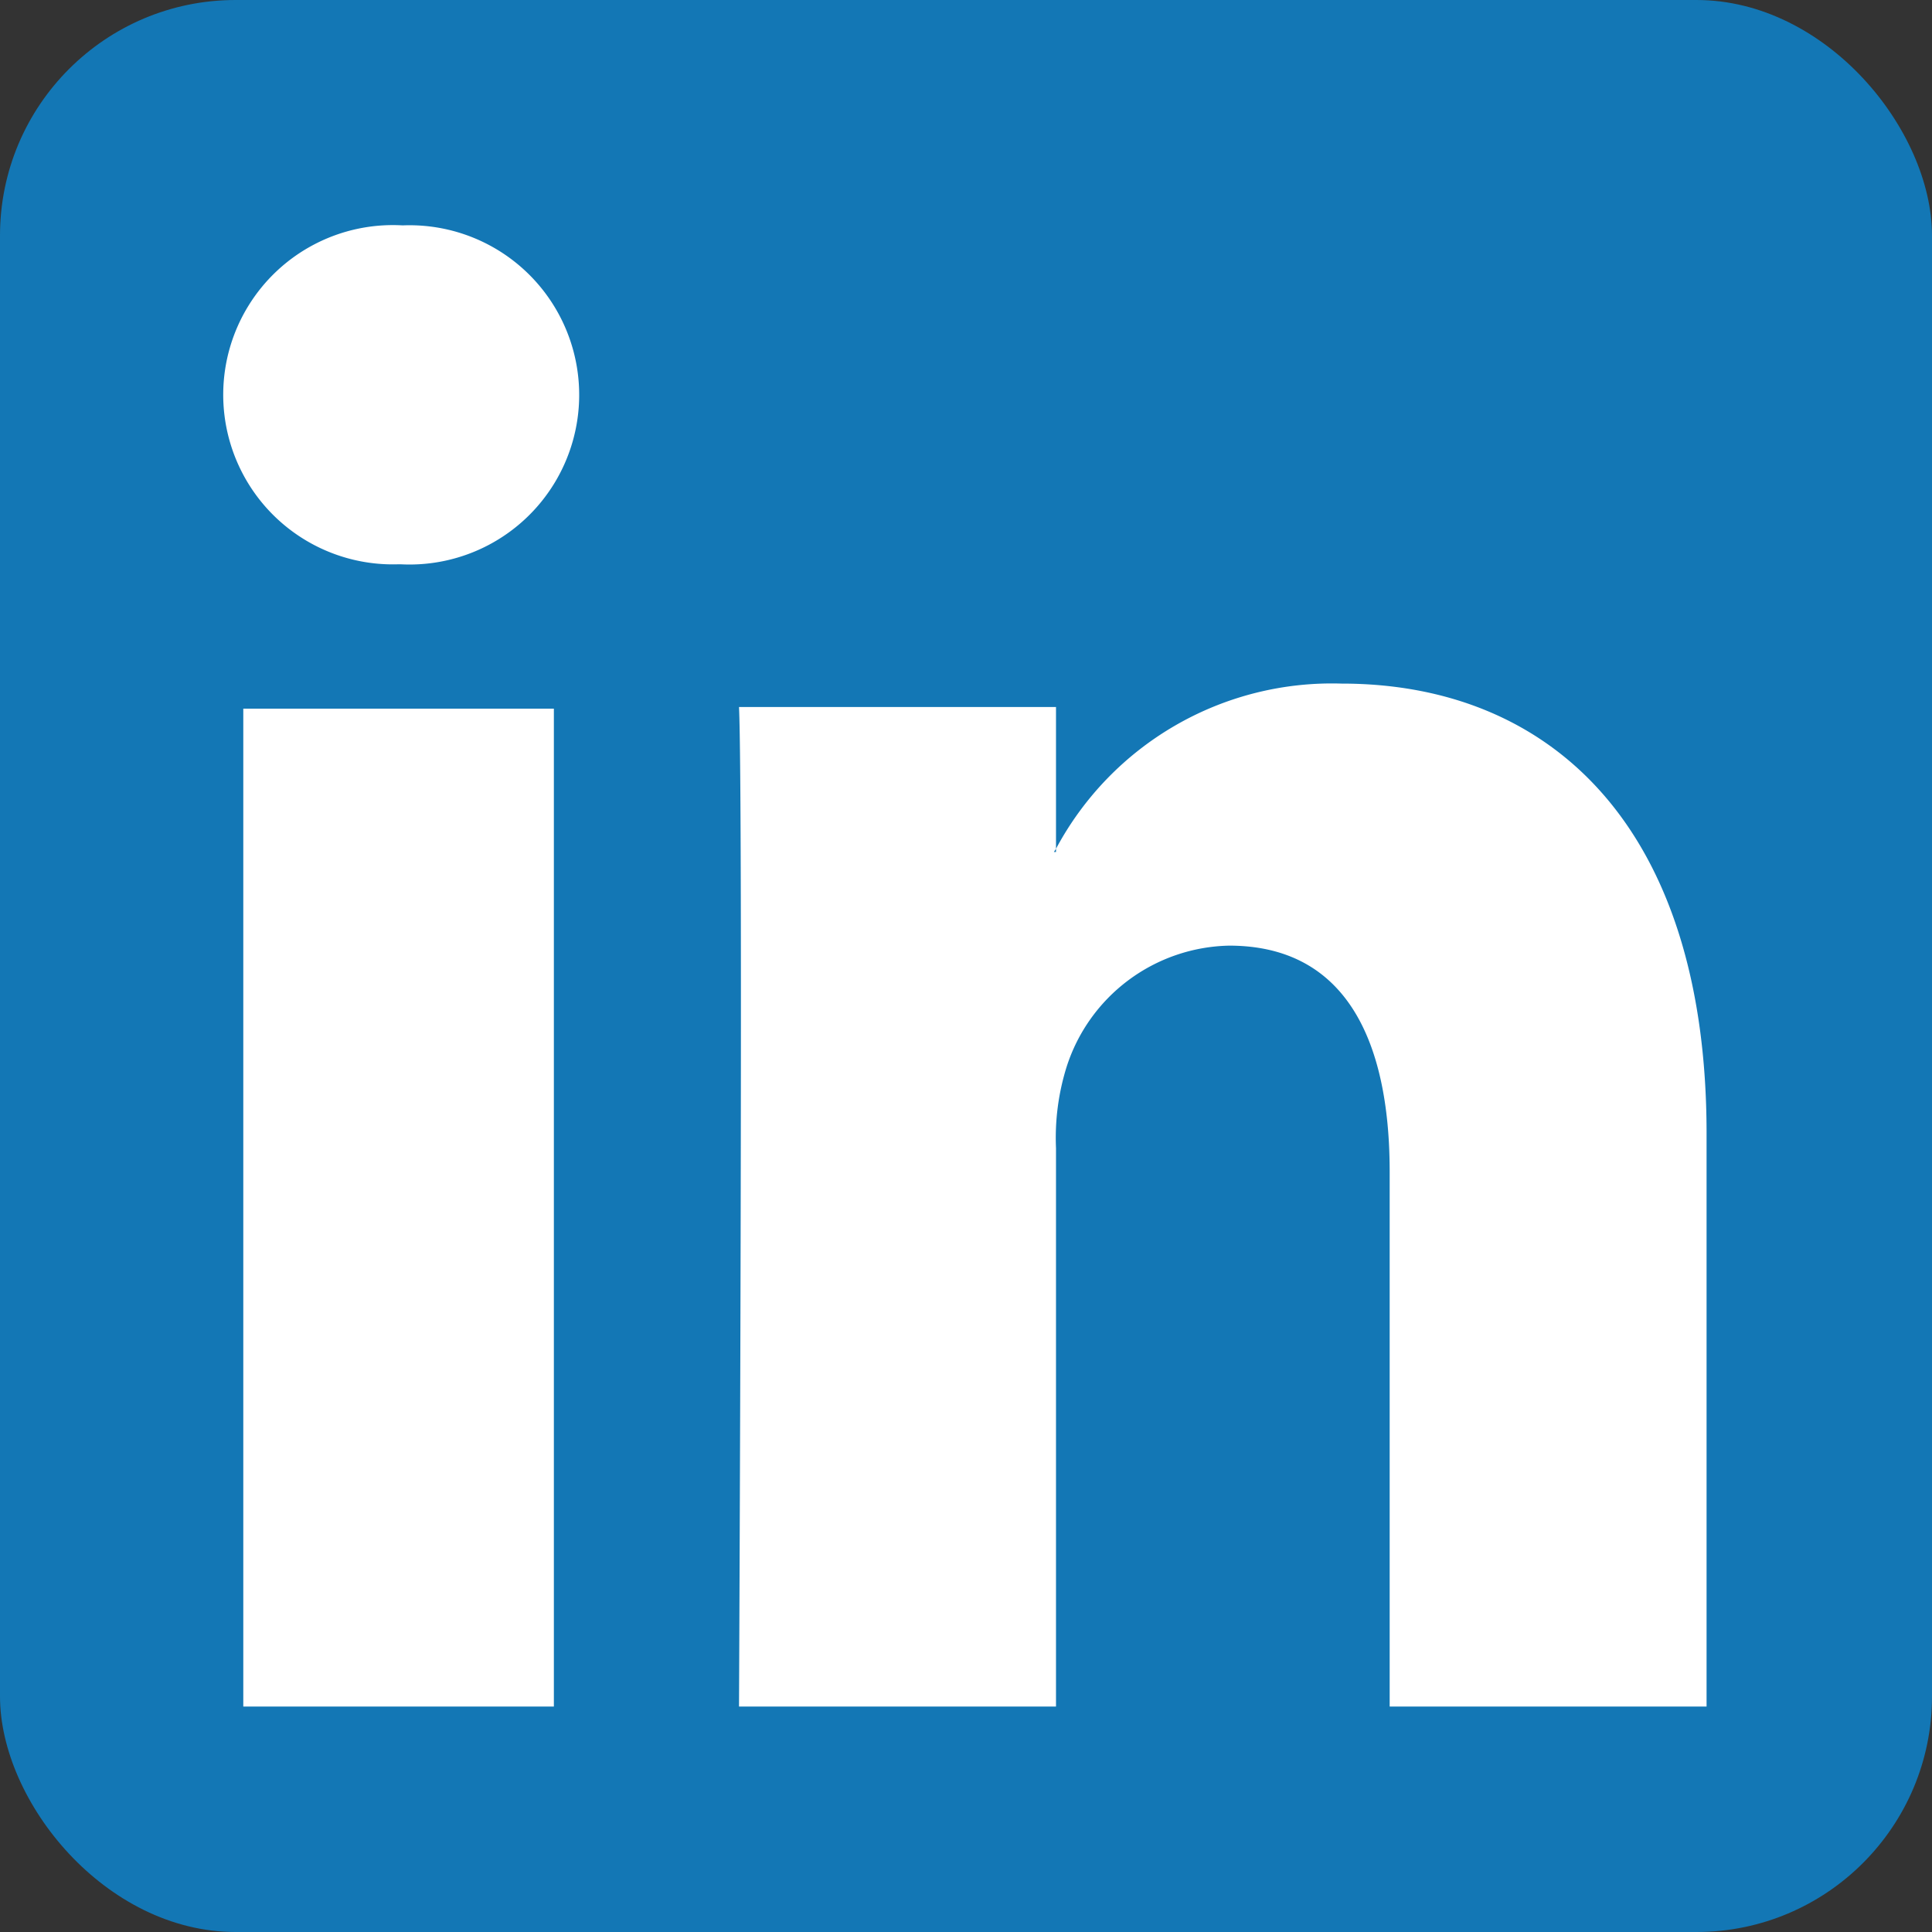 <svg id="linkedin" xmlns="http://www.w3.org/2000/svg" width="41" height="41" viewBox="0 0 41 41">
  <rect x="0" y="0" width="41" height="41" fill="#333333" stroke="none"/>
  <rect id="Retângulo_157" data-name="Retângulo 157" width="41" height="41" rx="5" fill="#1377b5"/>
  <path id="Caminho_289" data-name="Caminho 289" d="M66.433,54.27V66.433H59.708V55.085c0-2.851-.973-4.8-3.407-4.8a3.7,3.7,0,0,0-3.451,2.579,5.043,5.043,0,0,0-.223,1.719V66.433H45.9s.091-19.221,0-21.212h6.727v3.007c-.014.023-.031.047-.044.069h.044v-.068a6.639,6.639,0,0,1,6.062-3.505C63.115,44.723,66.433,47.755,66.433,54.27ZM38.762,35a3.6,3.6,0,1,0-.088,7.192h.044A3.6,3.6,0,1,0,38.762,35ZM35.38,66.433h6.591V45.256H35.38Z" transform="translate(-30.217 -30.217)" fill="#fff"/>
</svg>
